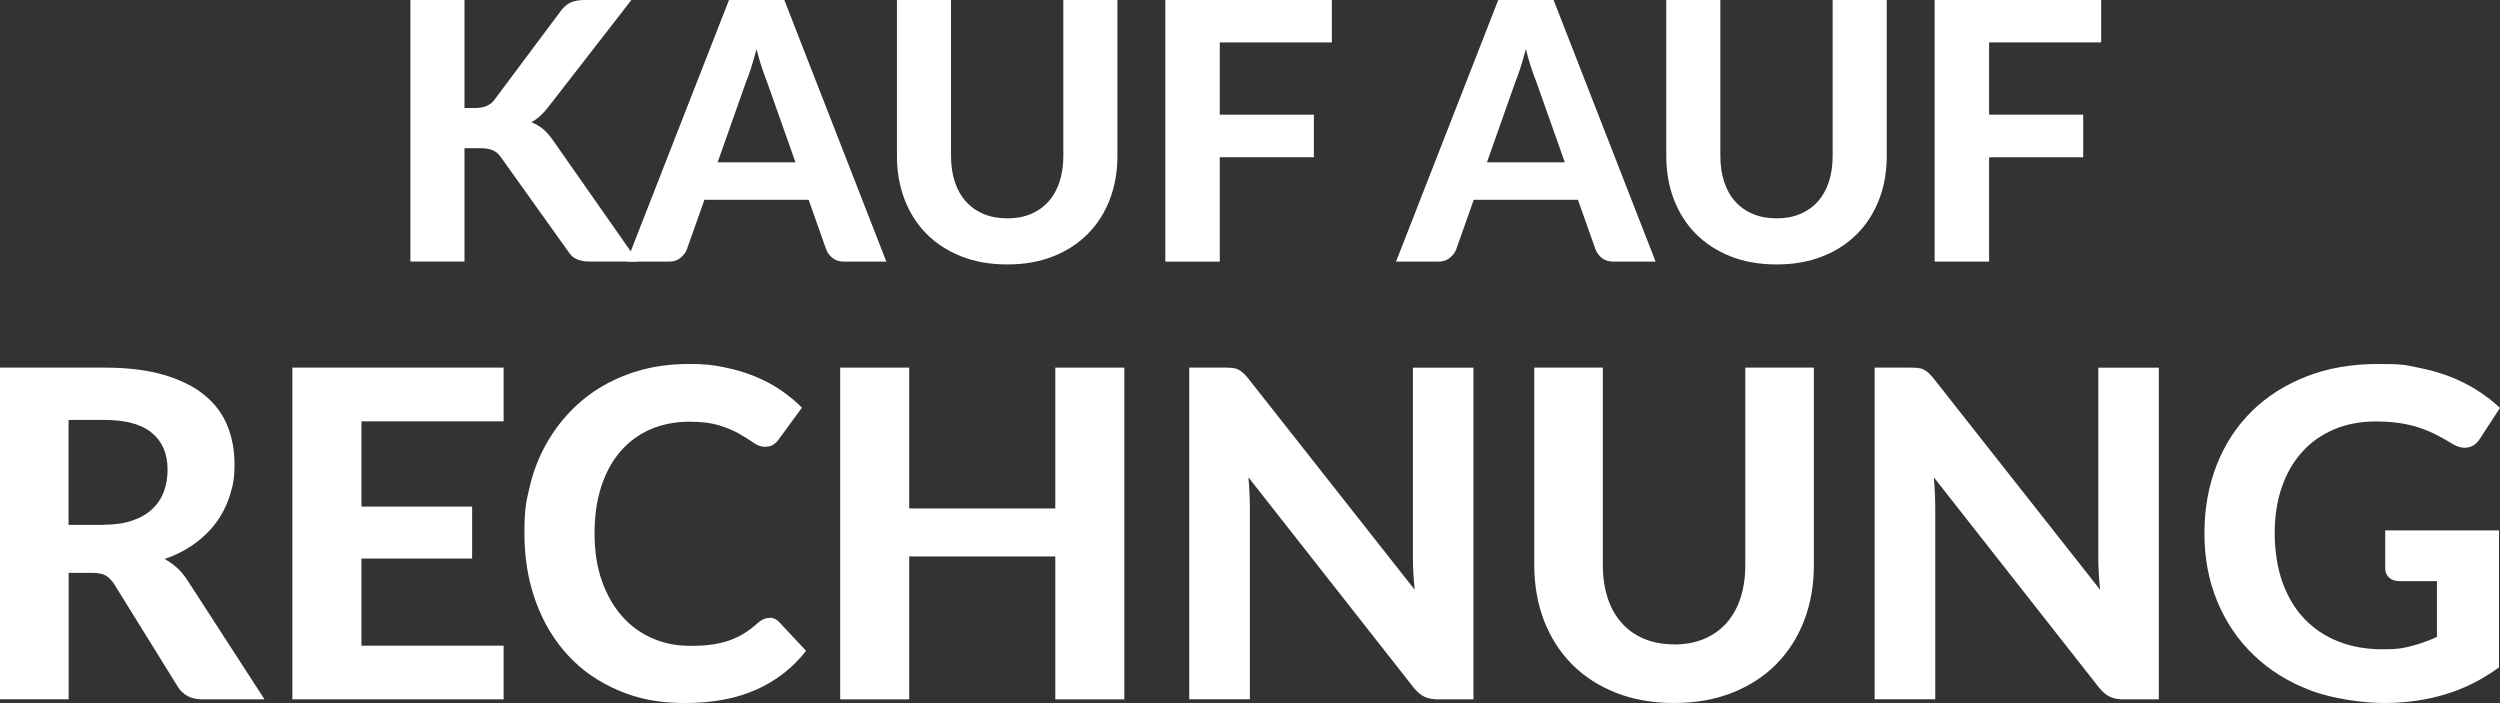 <?xml version="1.0" encoding="UTF-8"?><svg id="Ebene_1" xmlns="http://www.w3.org/2000/svg" viewBox="0 0 3365.6 946.4"><rect x="0" y="0" width="3365.6" height="946.4" fill="#333333" stroke="none"/><defs><style>.cls-1{fill:#fff;}</style></defs><path class="cls-1" d="M625.4,145.4h14.3c12,0,20.6-3.7,26-11.2L754.7,15.1c4.2-5.7,8.8-9.6,13.8-11.8,5-2.2,11.2-3.3,18.4-3.3h63.1l-112.1,144.4c-7.3,9.4-14.8,16.1-22.6,20.1,5.7,2.3,10.8,5.2,15.3,8.9,4.5,3.6,8.9,8.5,13.1,14.4l115,164.3h-64.8c-4.2,0-7.8-.3-10.8-1-3-.6-5.6-1.5-7.9-2.7-2.3-1.1-4.2-2.5-5.8-4.2s-3.2-3.7-4.6-5.9l-90.5-126.7c-3.1-4.4-6.7-7.5-10.9-9.3-4.2-1.9-10.1-2.8-17.7-2.8h-20.4v152.6h-72.8V0h72.8V145.4h.1Z"/><path class="cls-1" d="M1193.2,352.2h-56.5c-6.3,0-11.4-1.5-15.4-4.5s-6.9-6.8-8.9-11.5l-23.8-67.2h-140.3l-23.8,67.2c-1.6,4-4.5,7.7-8.5,11s-9.1,5-15.3,5h-57L981.4,0h74.5l137.3,352.1h0Zm-122.3-133.7l-38.1-107.7c-2.3-5.7-4.7-12.3-7.2-19.9s-4.9-15.9-7.2-24.8c-2.3,9.1-4.7,17.4-7.2,25.1s-4.9,14.4-7.2,20l-37.9,107.3h104.8Z"/><path class="cls-1" d="M1356,294c11.8,0,22.4-2,31.8-5.9,9.4-4,17.3-9.6,23.8-16.9s11.4-16.1,14.8-26.4c3.4-10.4,5.1-22,5.1-34.9V0h72.8V209.8c0,21.4-3.4,41-10.3,58.8-6.9,17.9-16.7,33.3-29.5,46.2-12.8,12.9-28.3,23.1-46.6,30.3-18.3,7.3-38.9,10.9-61.9,10.9s-43.6-3.6-62-10.9-33.9-17.4-46.7-30.3c-12.8-12.9-22.6-28.3-29.5-46.2-6.9-17.9-10.3-37.5-10.3-58.8V0h72.8V209.8c0,12.9,1.7,24.6,5.1,34.9,3.4,10.4,8.3,19.2,14.8,26.4,6.5,7.3,14.4,12.9,23.8,16.9s20.1,5.9,32,5.9h0Z"/><path class="cls-1" d="M1642.1,57.1v97.3h126.7v57.3h-126.7v140.5h-73.3V0h224.2V57.1h-150.9Z"/><path class="cls-1" d="M2228.9,352.2h-56.5c-6.3,0-11.4-1.5-15.4-4.5s-6.9-6.8-8.9-11.5l-23.8-67.2h-140.3l-23.8,67.2c-1.6,4-4.5,7.7-8.5,11s-9.1,5-15.3,5h-57L2017,0h74.5l137.3,352.1h0Zm-122.3-133.7l-38.1-107.7c-2.3-5.7-4.7-12.3-7.2-19.9s-4.9-15.9-7.2-24.8c-2.3,9.1-4.7,17.4-7.2,25.1s-4.9,14.4-7.2,20l-37.9,107.3h104.8Z"/><path class="cls-1" d="M2391.7,294c11.8,0,22.4-2,31.8-5.9,9.4-4,17.3-9.6,23.8-16.9s11.4-16.1,14.8-26.4c3.4-10.4,5.1-22,5.1-34.9V0h72.8V209.8c0,21.4-3.4,41-10.3,58.8-6.9,17.9-16.7,33.3-29.5,46.2-12.8,12.9-28.3,23.1-46.6,30.3-18.3,7.3-38.9,10.9-61.9,10.9s-43.6-3.6-62-10.9-33.9-17.4-46.7-30.3-22.6-28.3-29.5-46.2c-6.9-17.9-10.3-37.5-10.3-58.8V0h72.8V209.8c0,12.9,1.7,24.6,5.1,34.9,3.4,10.4,8.3,19.2,14.8,26.4,6.5,7.3,14.4,12.9,23.8,16.9,9.4,4,20.1,5.9,32,5.9h0Z"/><path class="cls-1" d="M2677.8,57.1v97.3h126.7v57.3h-126.7v140.5h-73.3V0h224.2V57.1h-150.9Z"/><path class="cls-1" d="M356.1,941.5h-83.4c-15.6,0-26.9-5.9-33.9-17.9l-84.9-137c-3.5-5.3-7.3-9.2-11.5-11.7s-10.4-3.7-18.6-3.7h-31.4v170.2H0V494.9H140.3c31.2,0,57.9,3.2,80,9.7,22.2,6.5,40.3,15.4,54.5,26.9,14.2,11.5,24.5,25.2,31.1,41.1,6.6,15.9,9.8,33.4,9.8,52.5s-2.1,28.8-6.3,42c-4.2,13.2-10.3,25.3-18.3,36.2s-17.9,20.5-29.5,28.9c-11.7,8.4-25,15.2-40,20.3,5.9,3.3,11.5,7.2,16.6,11.8s9.7,10.1,13.9,16.5l104,160.7Zm-216.4-235.1c15,0,27.9-1.9,38.8-5.7,10.9-3.8,19.8-9,26.8-15.7s12.1-14.5,15.4-23.5c3.3-9,4.9-18.9,4.9-29.5,0-21.1-7-37.5-21.1-49.2s-35.4-17.5-64.2-17.5h-48v141.3h47.4v-.2h0Z"/><path class="cls-1" d="M486.6,567.2v114.8h149v69.9h-149v117.3h191.4v72.3H393.6V494.9h284.4v72.3h-191.4Z"/><path class="cls-1" d="M1035.7,831.6c5.1,0,9.4,1.8,12.9,5.5l36.6,39.1c-18.1,23-40.5,40.4-67.2,52.3-26.8,11.9-58.6,17.9-95.6,17.9s-63.5-5.7-90.2-17.1c-26.7-11.4-49.4-27.2-68-47.6-18.7-20.3-33-44.4-43.1-72.3-10.1-27.9-15.1-58.4-15.1-91.4s2.4-43.2,7.2-63.2,11.8-38.4,21.1-55.2c9.2-16.8,20.4-32,33.4-45.6,13-13.5,27.7-25.1,44.2-34.6,16.4-9.5,34.3-16.8,53.7-21.9,19.4-5,40.1-7.5,62-7.5s32,1.4,46.6,4.3c14.7,2.9,28.4,6.9,41.1,12,12.7,5.1,24.5,11.3,35.2,18.6,10.8,7.3,20.5,15.2,29.1,23.9l-31.1,42.5c-1.8,2.7-4.2,5-7.1,7.1s-6.8,3.1-11.7,3.1-9.9-1.7-14.9-5.2-11.2-7.4-18.5-11.7-16.4-8.2-27.4-11.7-24.9-5.2-41.7-5.2-35.8,3.4-51.4,10.2c-15.6,6.8-29,16.6-40.2,29.4-11.2,12.8-19.9,28.6-26,47.2-6.2,18.7-9.2,39.9-9.2,63.7s3.3,45.4,10,64.2,15.8,34.6,27.4,47.6c11.6,12.9,25.1,22.7,40.6,29.4s32.1,10,49.7,10,20-.5,28.5-1.5,16.4-2.8,23.7-5.2c7.3-2.5,14.2-5.6,20.6-9.5,6.5-3.9,13-8.8,19.5-14.8,2.3-1.8,4.6-3.4,7.1-4.6,2.5-1.2,5.1-1.8,8-1.8l.2-.4h0Z"/><path class="cls-1" d="M1513.6,494.9v446.6h-92.9v-192.4h-196.7v192.4h-92.9V494.9h92.9v189.6h196.7v-189.6h92.9Z"/><path class="cls-1" d="M1983.6,494.9v446.6h-47.7c-7.2,0-13.2-1.2-18.2-3.5-4.9-2.4-9.7-6.4-14.5-12.2l-222.5-283.2c.6,7.2,1.1,14.3,1.4,21.2,.3,7,.5,13.4,.5,19.4v258.2h-81.6V494.9h48.6c3.9,0,7.2,.2,10,.5s5.3,1,7.5,2.2c2.3,1.1,4.4,2.6,6.5,4.5,2,1.8,4.3,4.3,6.8,7.4l224.1,284.4c-.8-7.8-1.4-15.3-1.8-22.6s-.6-14.2-.6-20.8v-255.5h81.5Z"/><path class="cls-1" d="M2253.8,867.6c15,0,28.4-2.5,40.3-7.5,11.9-5,22-12.2,30.2-21.4s14.5-20.4,18.8-33.5,6.5-27.9,6.5-44.3V494.9h92.3v265.9c0,27.1-4.4,52-13.1,74.6-8.7,22.7-21.2,42.2-37.4,58.6-16.2,16.4-35.9,29.2-59.1,38.5-23.2,9.2-49.3,13.9-78.5,13.9s-55.4-4.6-78.6-13.9c-23.3-9.2-43-22.1-59.2-38.5s-28.7-36-37.4-58.6c-8.7-22.7-13.1-47.6-13.1-74.6V494.9h92.3v265.9c0,16.4,2.2,31.2,6.5,44.3s10.6,24.3,18.8,33.5,18.3,16.4,30.2,21.4,25.4,7.5,40.6,7.5h-.1Z"/><path class="cls-1" d="M2906.3,494.9v446.6h-47.7c-7.2,0-13.2-1.2-18.2-3.5-4.9-2.4-9.7-6.4-14.5-12.2l-222.5-283.2c.6,7.2,1.1,14.3,1.4,21.2,.3,7,.5,13.4,.5,19.4v258.2h-81.6V494.9h48.6c3.9,0,7.2,.2,10,.5s5.3,1,7.5,2.2c2.3,1.1,4.4,2.6,6.5,4.5,2,1.8,4.3,4.3,6.8,7.4l224.1,284.4c-.8-7.8-1.4-15.3-1.8-22.6-.4-7.3-.6-14.2-.6-20.8v-255.5h81.5Z"/><path class="cls-1" d="M3211,714h153.3v184.4c-22.8,16.6-47,28.8-72.8,36.5s-53,11.5-81.7,11.5-70-5.7-99.7-17.1c-29.8-11.4-55.2-27.2-76.3-47.6-21.1-20.3-37.4-44.4-48.9-72.3-11.5-27.9-17.2-58.4-17.2-91.4s5.5-64.1,16.5-92,26.6-51.9,46.9-72c20.3-20.1,44.9-35.8,73.7-47.1,28.8-11.3,61.1-16.9,96.8-16.9s35.7,1.5,51.7,4.5,30.8,7.1,44.3,12.3c13.5,5.2,26,11.4,37.2,18.6,11.3,7.2,21.5,15.1,30.8,23.7l-26.8,41.2c-4.1,6.6-9.4,10.6-16,12s-13.7-.2-21.5-4.9c-7.4-4.5-14.6-8.6-21.7-12.2-7.1-3.6-14.6-6.7-22.6-9.4s-16.7-4.7-26.2-6.2c-9.4-1.4-20.3-2.2-32.6-2.2-20.7,0-39.5,3.6-56.3,10.8s-31.1,17.3-42.9,30.5c-11.8,13.1-20.9,28.9-27.2,47.4-6.4,18.5-9.5,39.1-9.5,61.9s3.5,46.6,10.5,66,16.8,35.8,29.5,49.1,28,23.5,45.7,30.5,37.5,10.5,59.2,10.5,28-1.5,39.5-4.5c11.6-3,22.9-7,34-12.2v-75.1h-50.5c-6,0-10.6-1.6-14-4.8s-5.1-7.2-5.1-12.2v-51.4h0Z"/></svg>